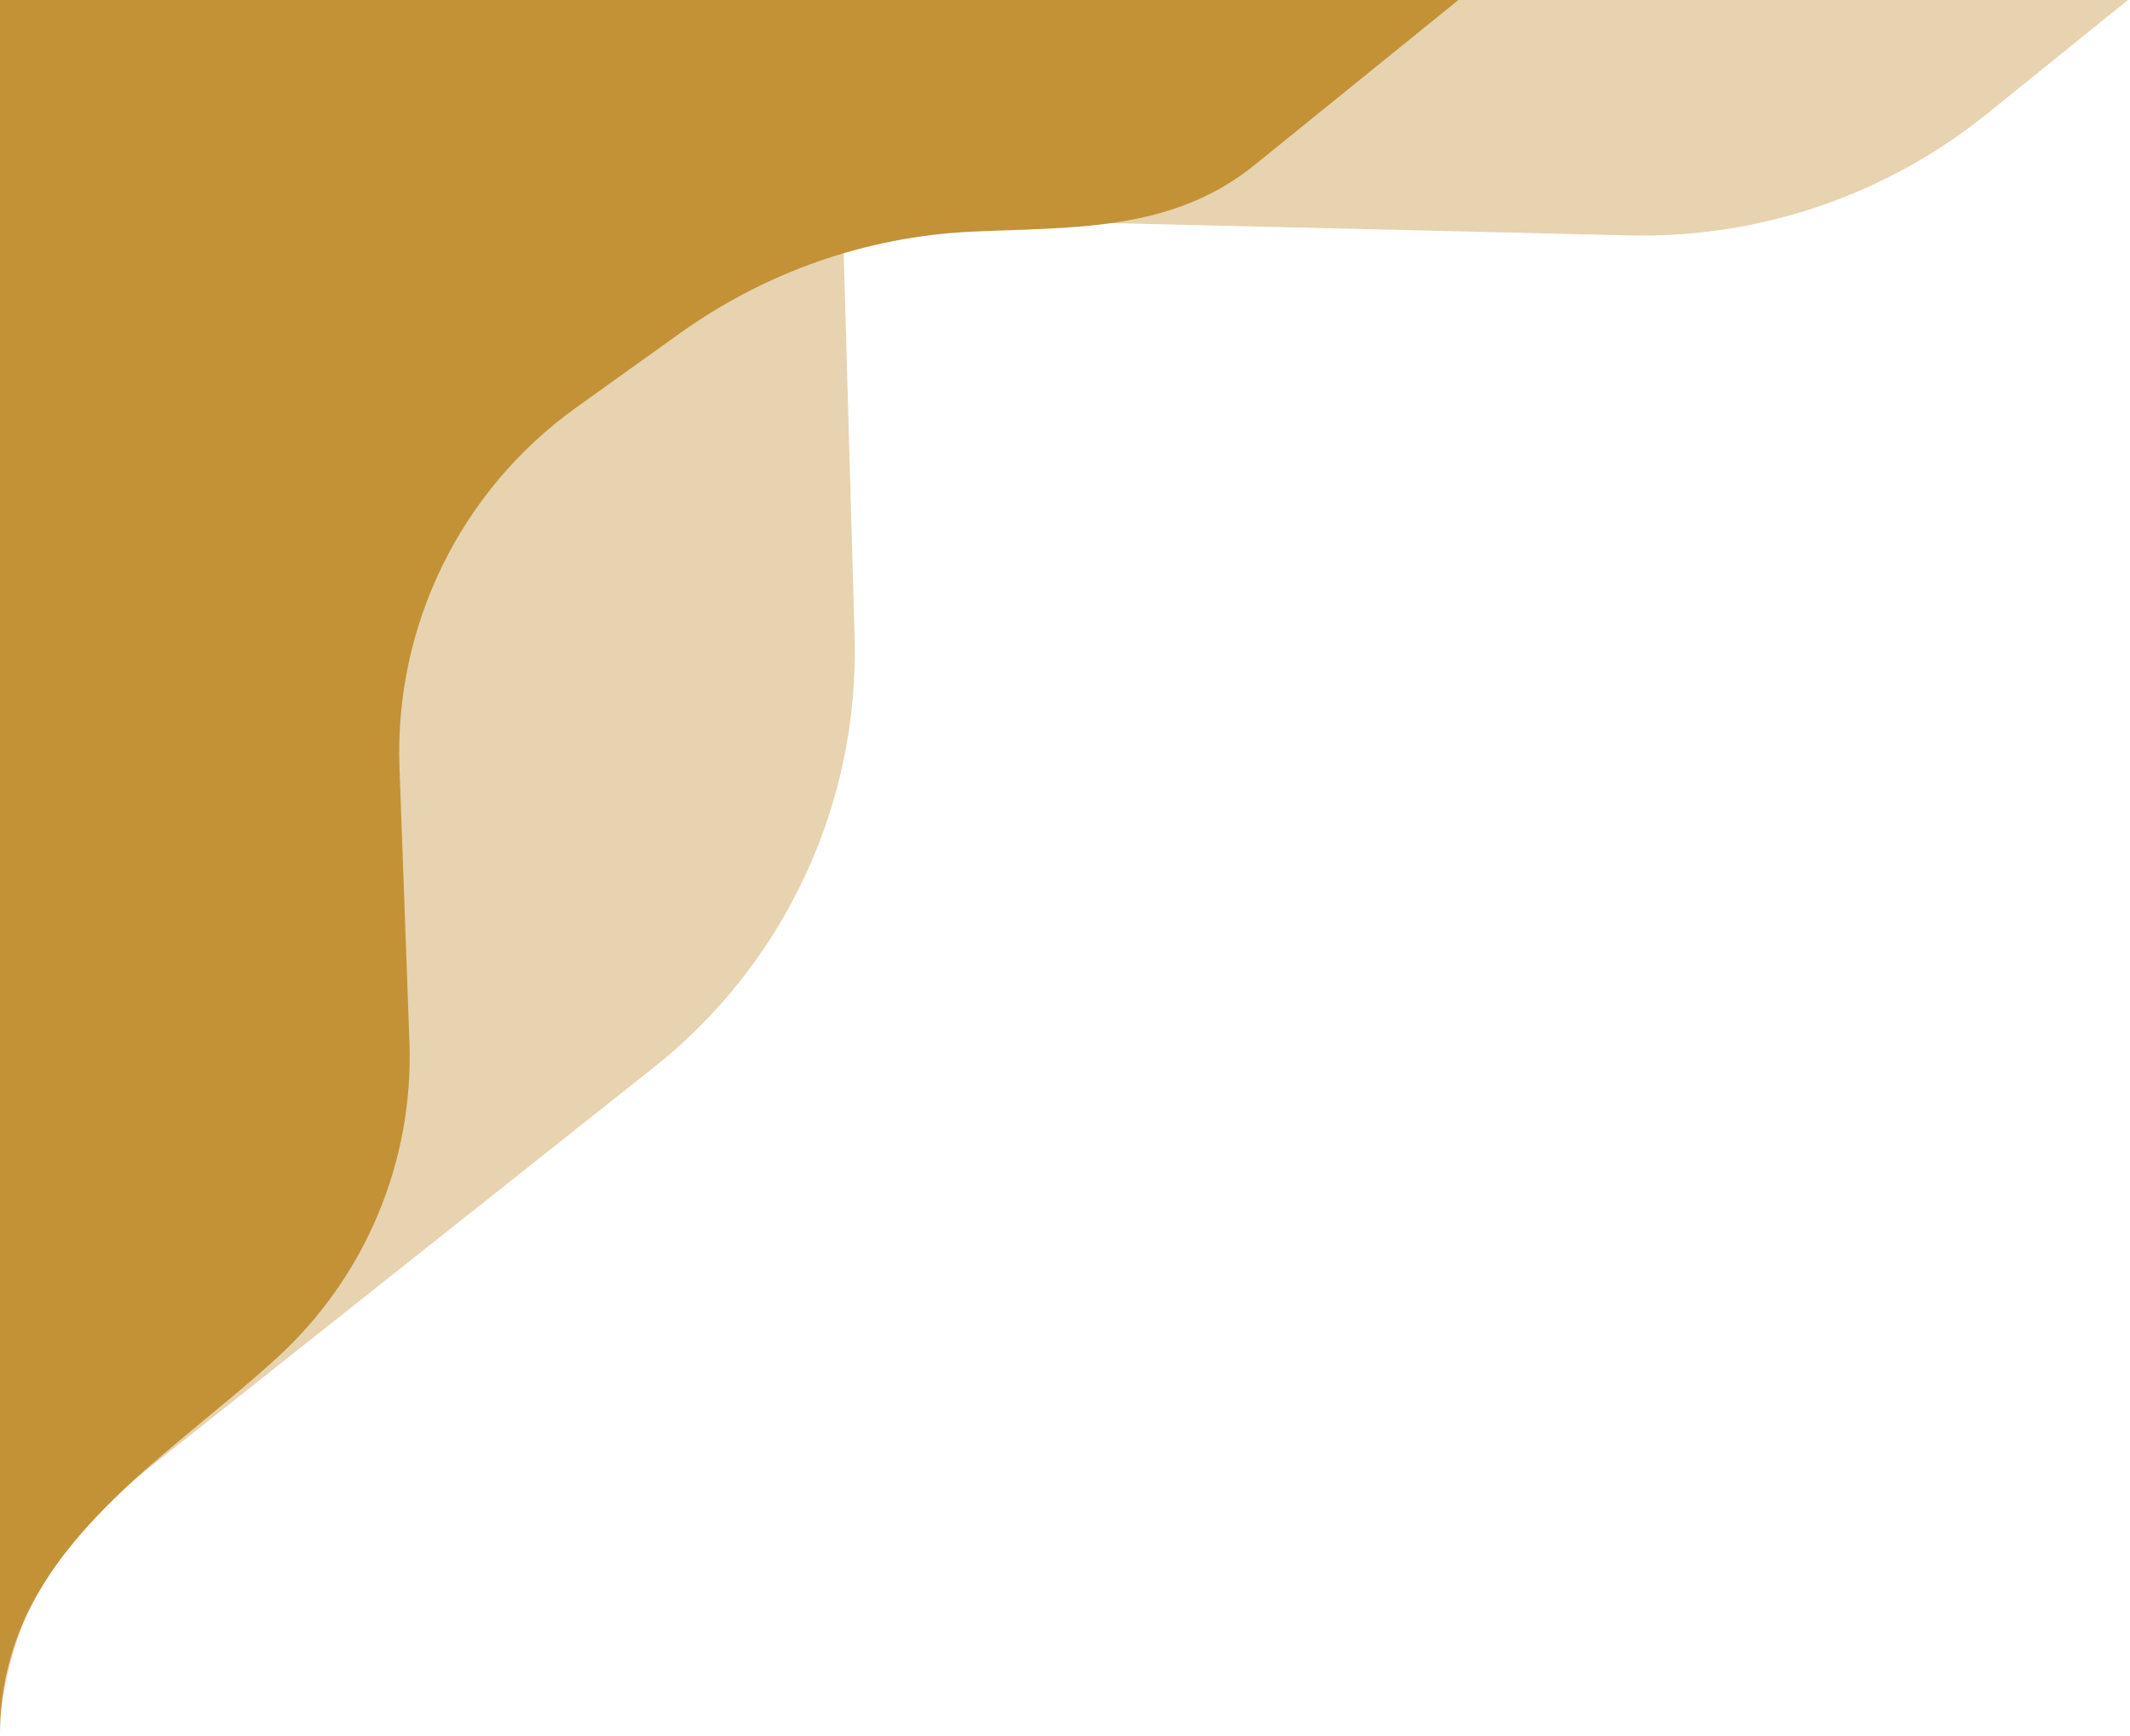 <?xml version="1.0" encoding="UTF-8"?>
<svg id="Layer_1" data-name="Layer 1" xmlns="http://www.w3.org/2000/svg" viewBox="0 0 507.54 413.72">
  <defs>
    <style>
      .cls-1 {
        opacity: .4;
      }

      .cls-1, .cls-2 {
        fill: #c39237;
        stroke-width: 0px;
      }
    </style>
  </defs>
  <path class="cls-1" d="M0,0c169.18-.13,338.36-.27,507.54-.4-11.35,9.17-22.69,18.33-34.04,27.5-24.09,19.46-54.31,29.74-85.27,29-62.48-1.48-124.96-2.97-187.44-4.45.95,33.33,1.9,66.66,2.85,100,1.13,39.87-16.59,77.94-47.83,102.73-45.65,36.22-91.29,72.45-136.94,108.67-3.27,4.2-6.8,9.5-9.96,15.94C3.08,390.84.88,401.81,0,409.63c0-136.54,0-273.09,0-409.63Z"/>
  <path class="cls-2" d="M0,0h347.52c-16.19,13.11-32.38,26.21-48.57,39.32-19.9,16.11-43.51,14.76-67.54,15.9-24.97,1.18-49.05,9.64-69.42,24.23-8.21,5.88-16.42,11.76-24.64,17.64-27.56,19.73-43.39,51.96-42.16,85.83.79,21.81,1.58,43.61,2.37,65.42,1.04,28.55-10.54,56.11-31.65,75.36C37.71,349.41,0,370.53,0,413.52V0Z"/>
</svg>